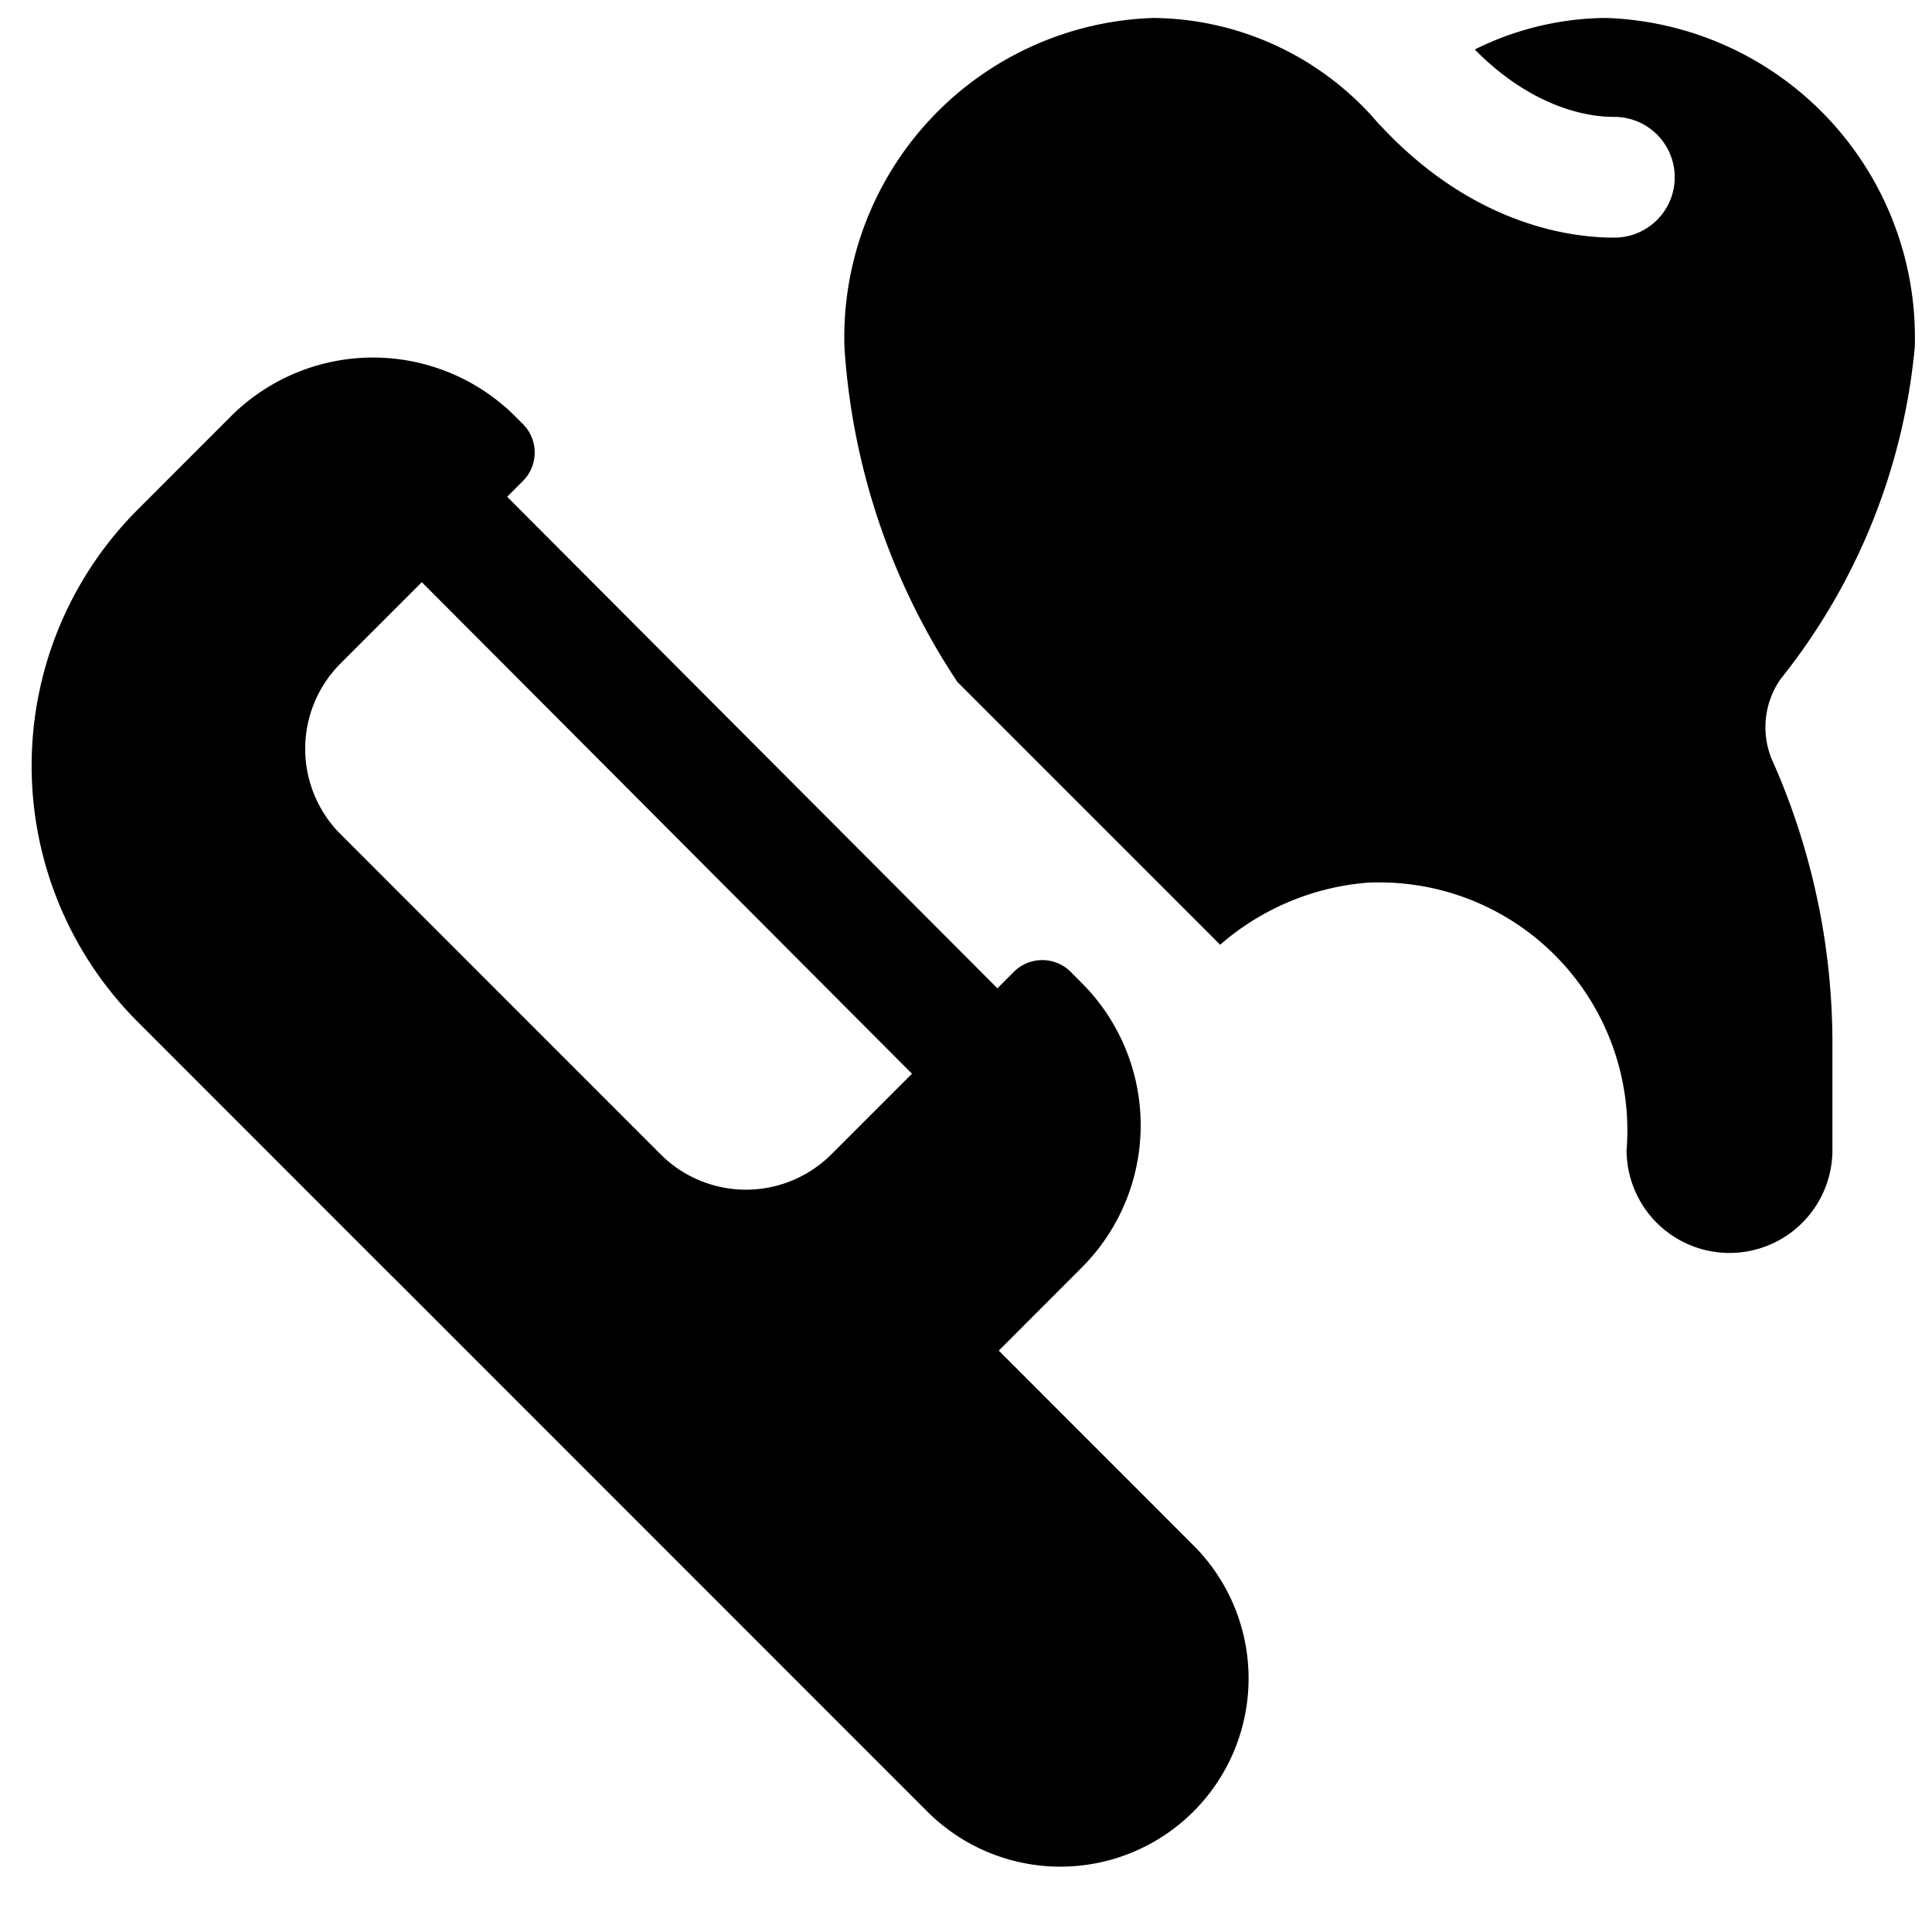 <svg xmlns="http://www.w3.org/2000/svg" fill="none" viewBox="0 0 24 24"><path fill="#000000" fill-rule="evenodd" d="M17.056 1.457A3.712 3.712 0 0 0 14.325 0.223a3.97 3.97 0 0 0 -3.835 4.091 8.5 8.5 0 0 0 1.404 4.159l3.263 3.263a3.177 3.177 0 0 1 1.816 -0.77 3.08 3.08 0 0 1 3.233 3.32 1.278 1.278 0 0 0 2.557 0v-1.282a8.662 8.662 0 0 0 -0.725 -3.509 1.046 1.046 0 0 1 0.08 -1.058 7.752 7.752 0 0 0 1.668 -4.123A3.971 3.971 0 0 0 19.95 0.223a3.714 3.714 0 0 0 -1.63 0.392c0.82 0.83 1.583 0.837 1.734 0.837a0.75 0.75 0 0 1 0 1.5c-0.42 0 -1.697 -0.086 -2.916 -1.404l-0.002 0.002a3.776 3.776 0 0 0 -0.063 -0.073l-0.018 -0.02ZM6.402 5.174a2.5 2.5 0 0 0 -3.536 0L1.711 6.33a4.5 4.5 0 0 0 0 6.364l3.154 3.155 0.006 0.006 0.001 0 6.674 6.675a2.338 2.338 0 0 0 3.306 -3.306l-2.445 -2.446 1.031 -1.032a2.5 2.5 0 0 0 0 -3.535l-0.137 -0.138a0.5 0.5 0 0 0 -0.707 0l-0.204 0.204L6.3 6.171l0.196 -0.196a0.5 0.5 0 0 0 0 -0.707l-0.094 -0.094ZM5.239 7.231l6.09 6.107 -1.001 1.001a1.5 1.5 0 0 1 -2.122 0L4.23 10.362a1.5 1.5 0 0 1 0 -2.12l1.01 -1.01Z" clip-rule="evenodd" stroke-width="1"></path></svg>